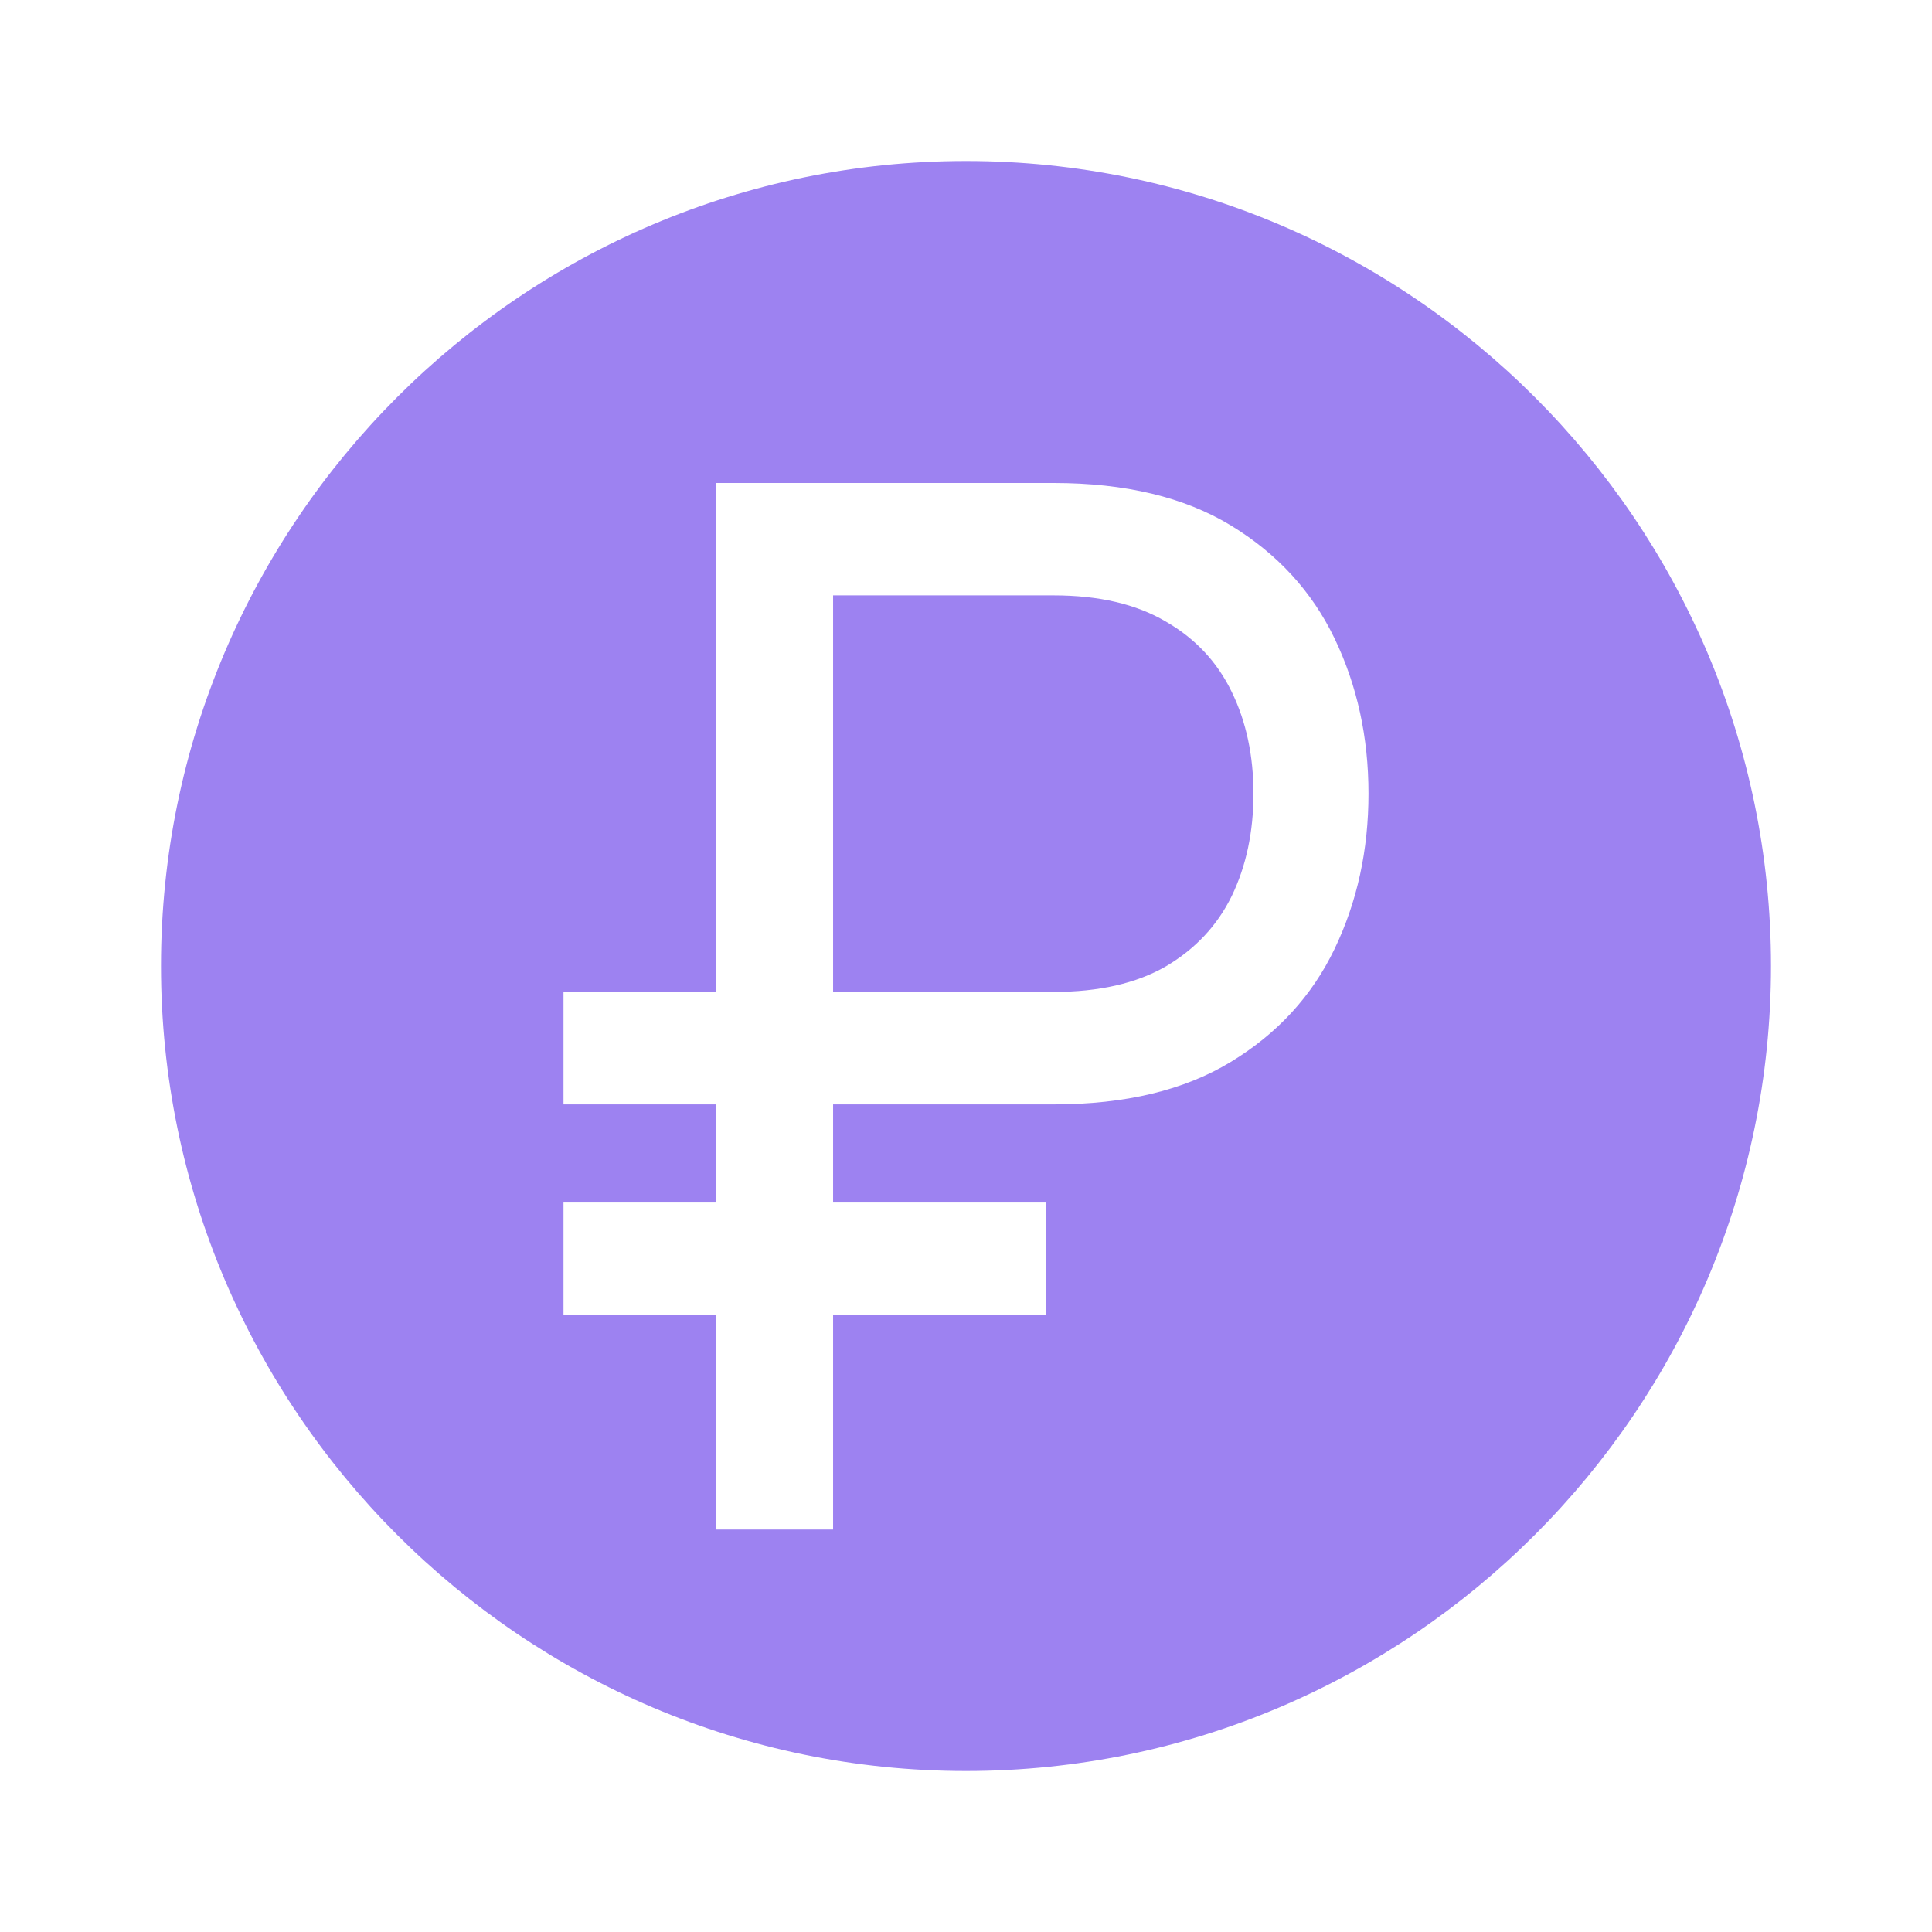 <?xml version="1.0" encoding="utf-8"?>
<svg xmlns="http://www.w3.org/2000/svg" fill="none" height="100%" overflow="visible" preserveAspectRatio="none" style="display: block;" viewBox="0 0 24 24" width="100%">
<g id="vuesax/bold/minus-cirlce">
<path d="M12 2C17.51 2 22 6.49 22 12C22 17.51 17.51 22 12 22C6.49 22 2 17.51 2 12C2 6.49 6.49 2 12 2ZM8.896 6V12.322H7V13.719H8.896V14.938H7V16.334H8.896V19H10.349V16.334H12.995V14.938H10.349V13.719H13.089C13.979 13.719 14.712 13.543 15.29 13.191C15.868 12.84 16.297 12.373 16.578 11.789C16.859 11.205 17 10.562 17 9.859C17 9.157 16.859 8.514 16.578 7.93C16.297 7.346 15.868 6.879 15.29 6.527C14.712 6.176 13.979 6 13.089 6H8.896ZM13.089 7.396C13.651 7.396 14.116 7.505 14.482 7.721C14.849 7.932 15.122 8.224 15.302 8.597C15.481 8.965 15.571 9.386 15.571 9.859C15.571 10.333 15.481 10.757 15.302 11.129C15.122 11.497 14.849 11.789 14.482 12.005C14.116 12.216 13.651 12.322 13.089 12.322H10.349V7.396H13.089Z" fill="#9D82F1" id="Subtract"/>
</g>
</svg>